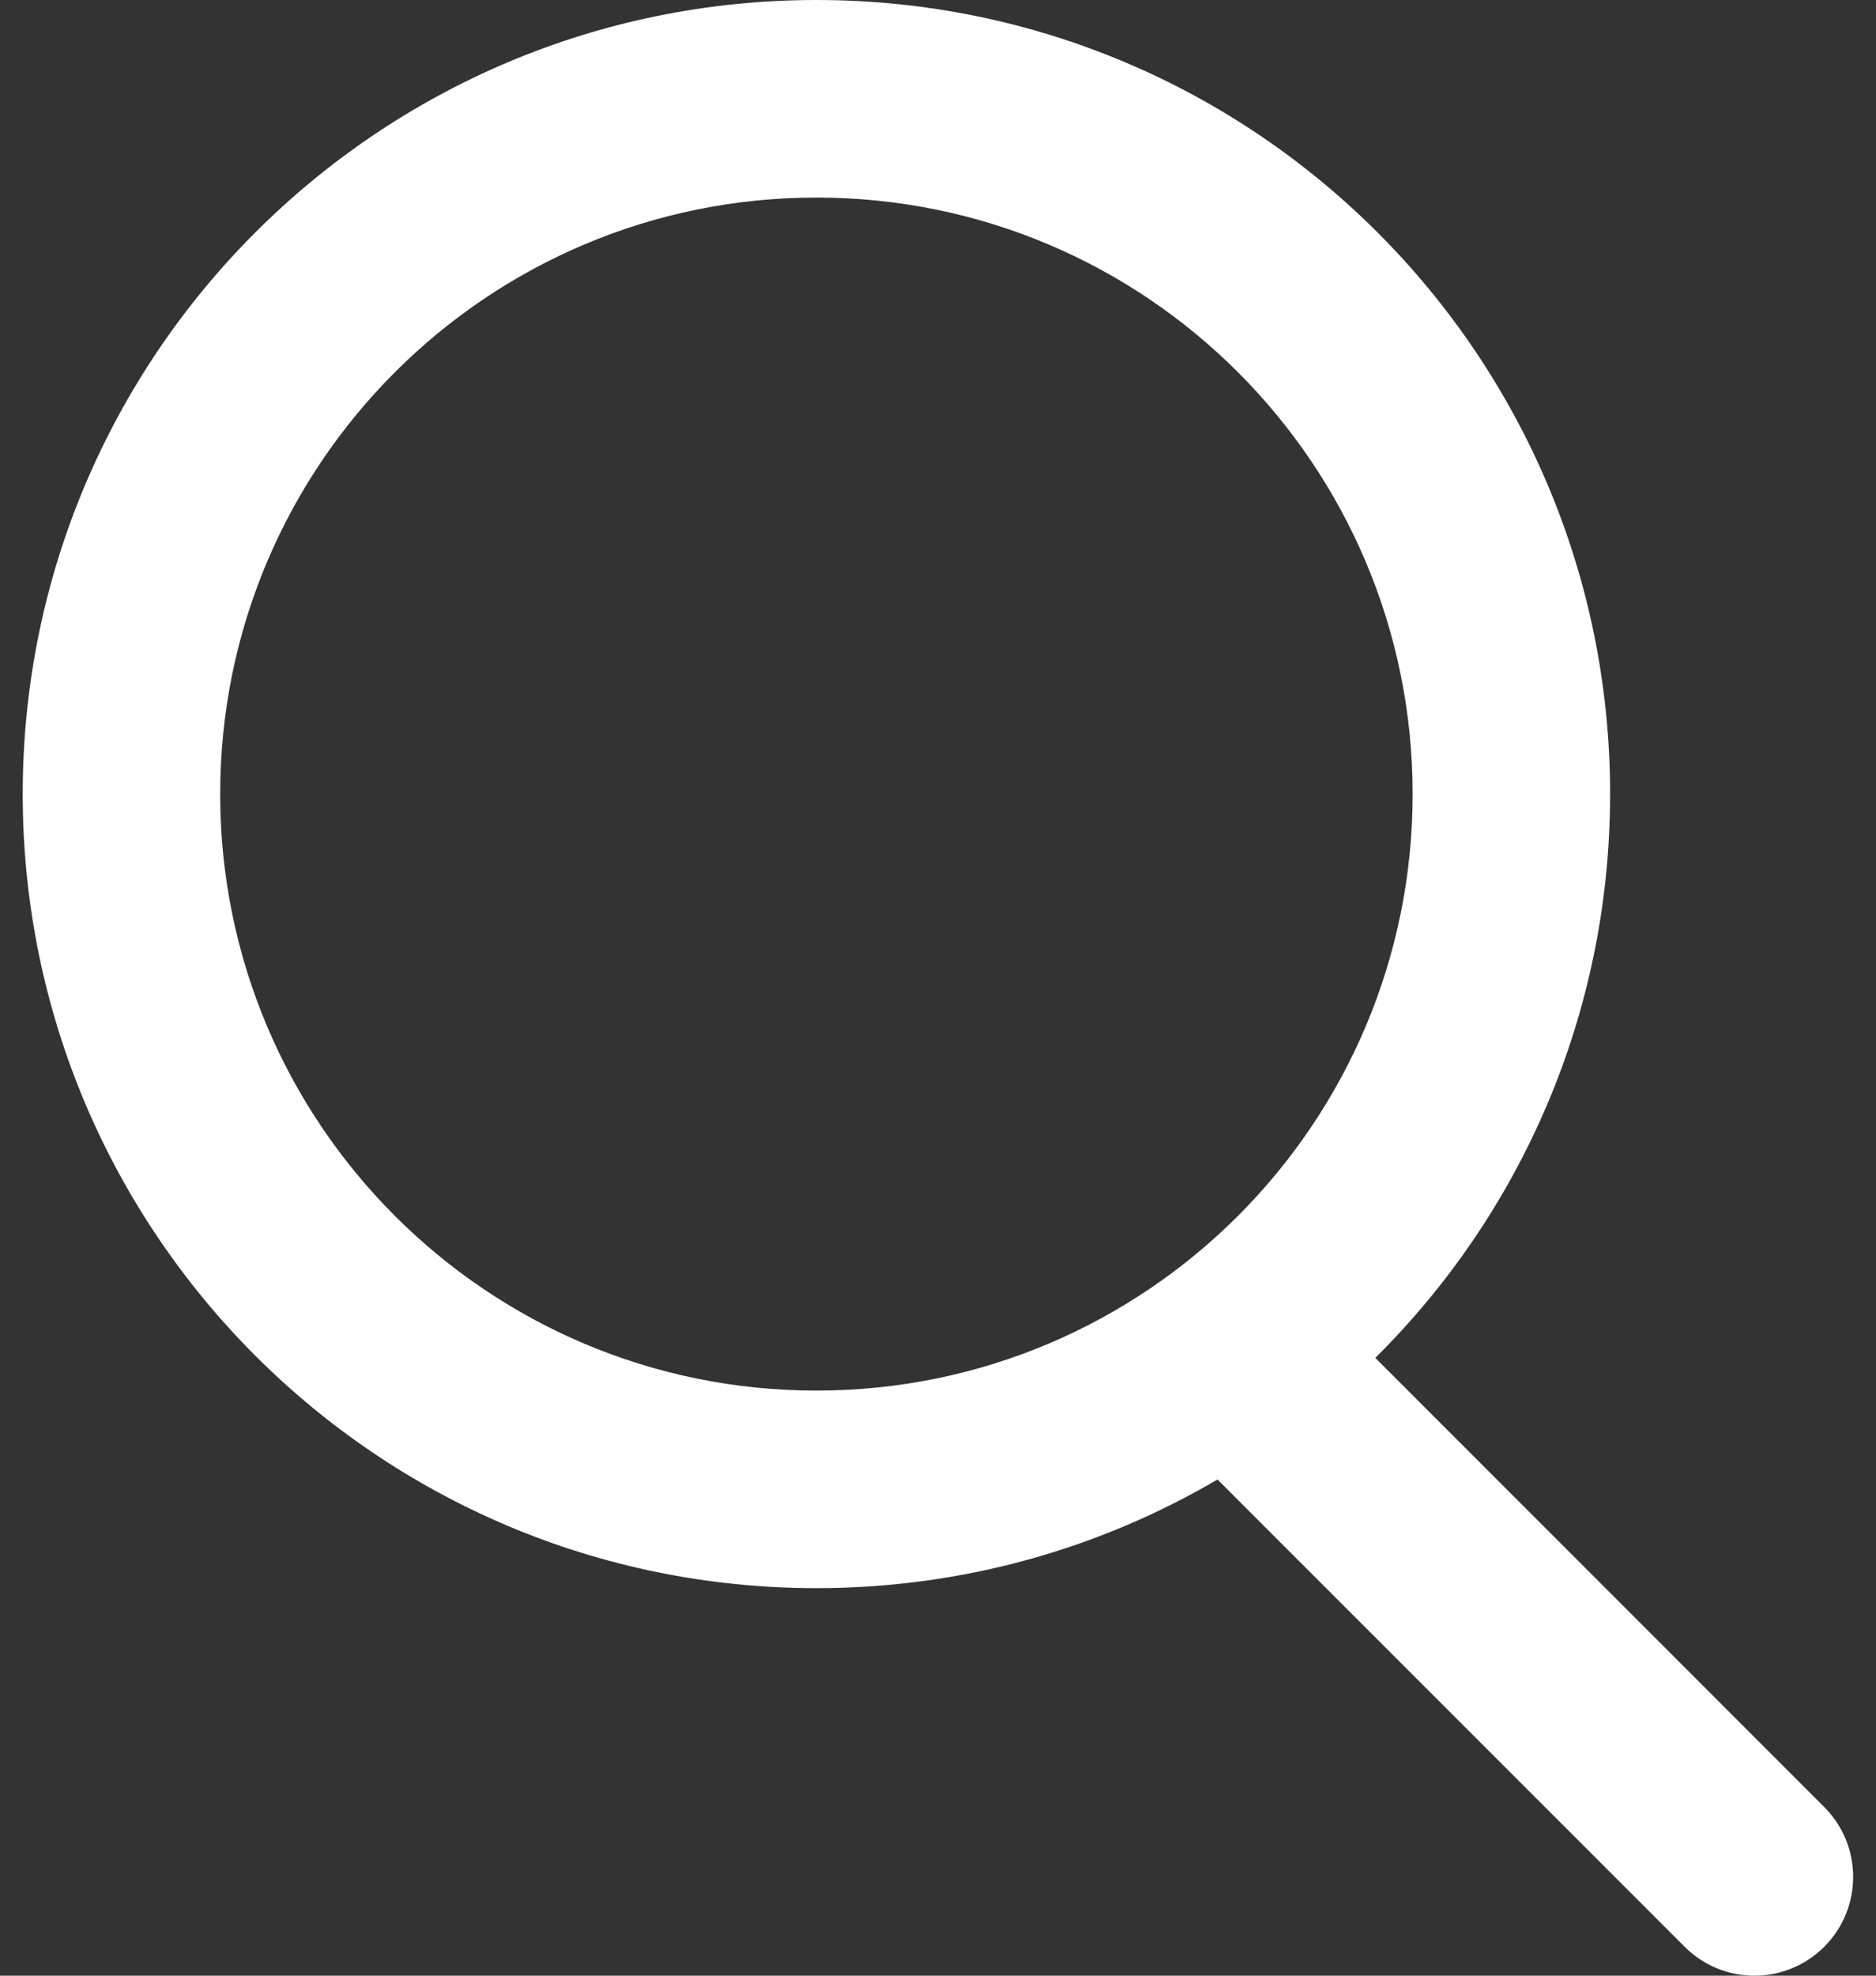 <svg class="l-ss-c-element" width="19" height="20" viewBox="0 0 19 20" fill="none" xmlns="http://www.w3.org/2000/svg"><rect x="0" y="0" width="19" height="20" fill="#333333" stroke="none"/> <path class="l-ss-c-element" fill-rule="evenodd" clip-rule="evenodd" d="M14.307 8.038C14.307 11.373 11.604 14.077 8.269 14.077C4.934 14.077 2.23 11.373 2.23 8.038C2.23 4.704 4.934 2 8.269 2C11.604 2 14.307 4.704 14.307 8.038ZM12.331 14.977C11.139 15.676 9.751 16.077 8.269 16.077C3.829 16.077 0.23 12.478 0.23 8.038C0.23 3.599 3.829 0 8.269 0C12.709 0 16.307 3.599 16.307 8.038C16.307 10.27 15.398 12.29 13.929 13.746L18.476 18.293C18.866 18.683 18.866 19.317 18.476 19.707C18.085 20.098 17.452 20.098 17.062 19.707L12.331 14.977Z" fill="white"></path> </svg>